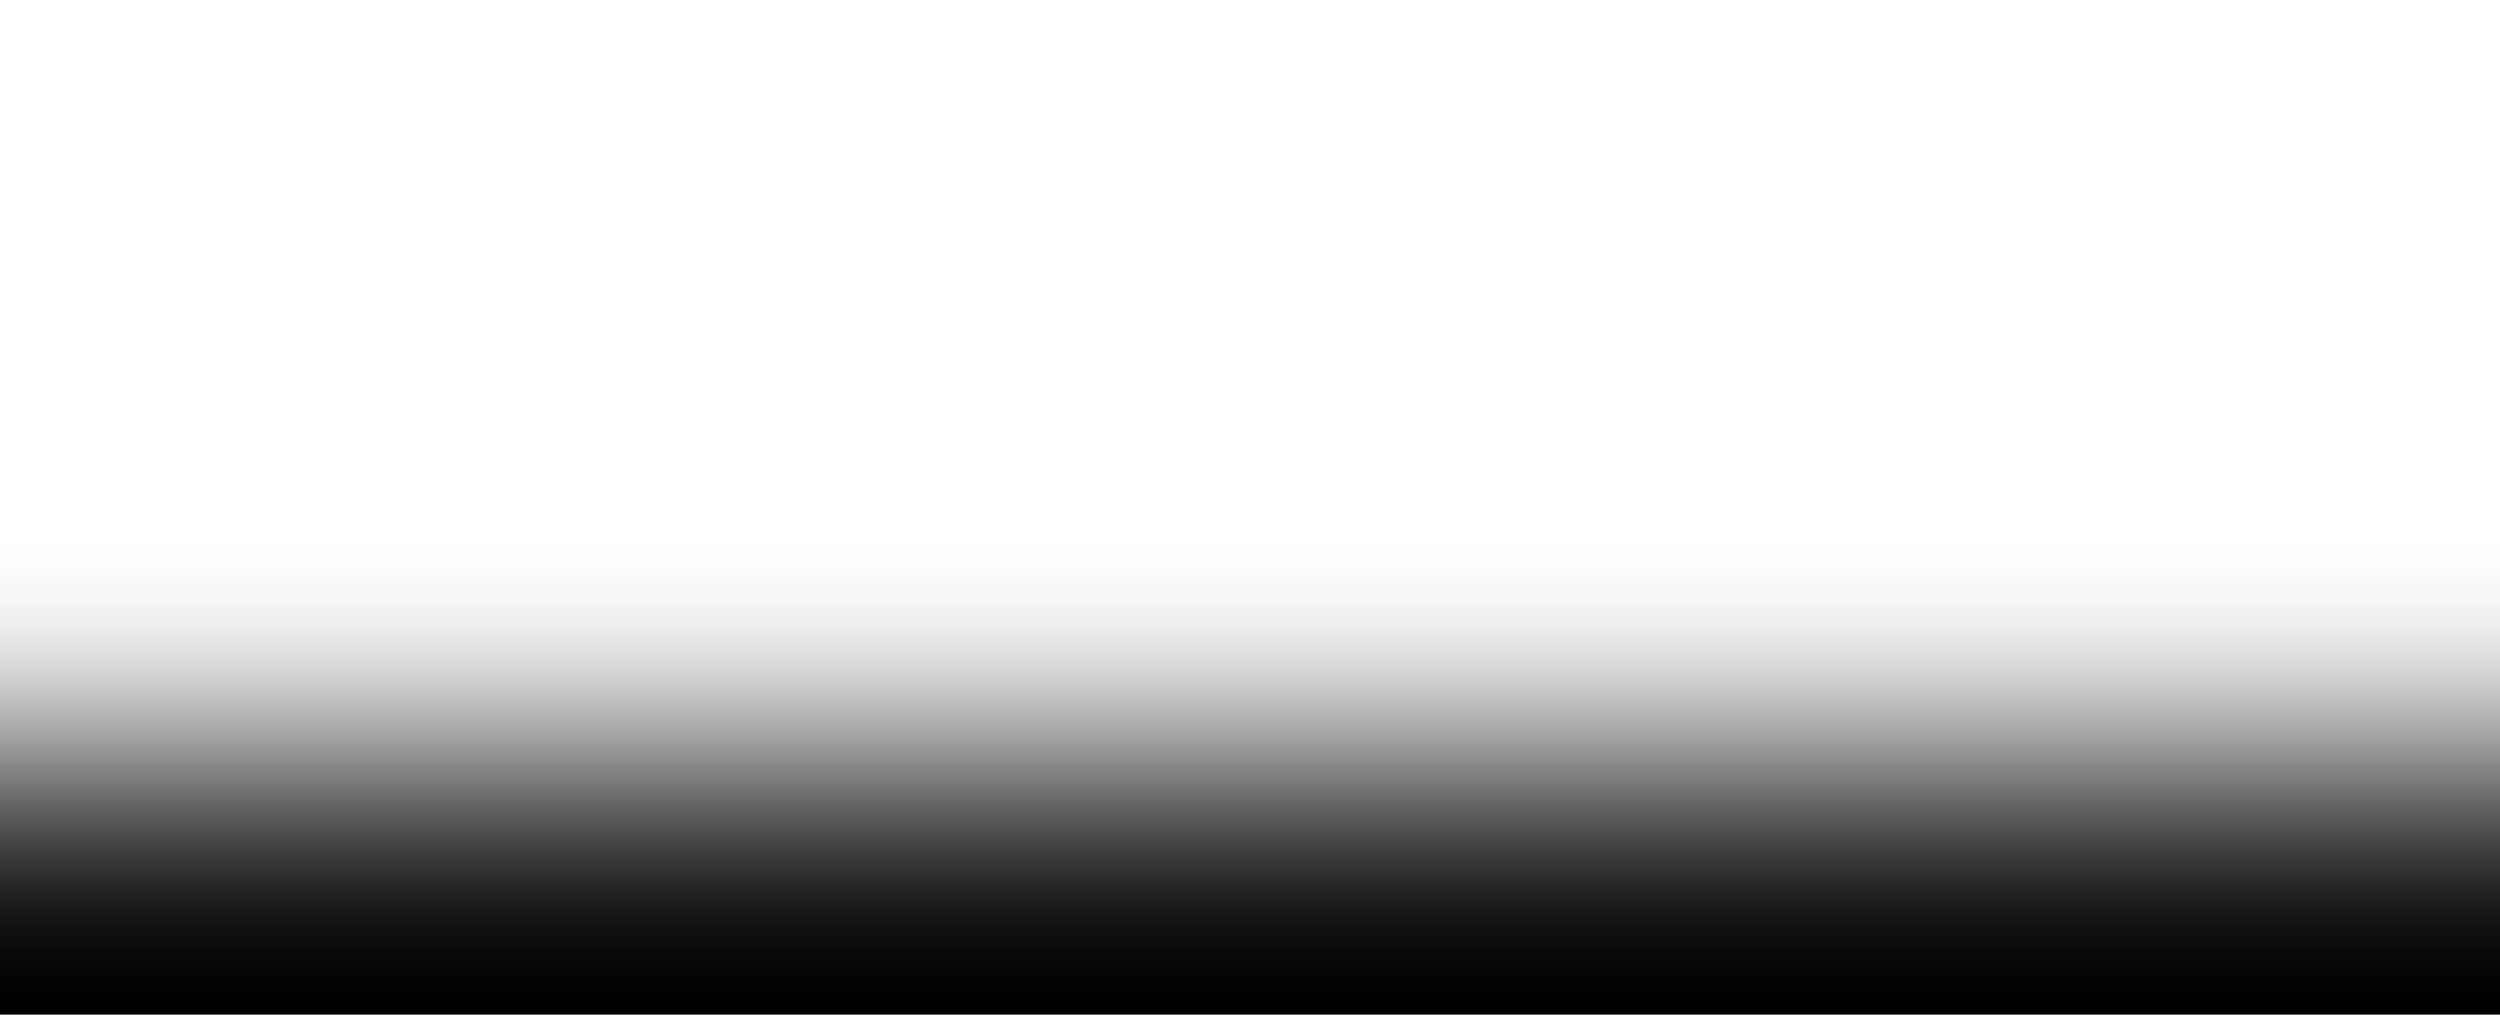 <?xml version="1.0" encoding="UTF-8"?> <svg xmlns="http://www.w3.org/2000/svg" width="1200" height="487" viewBox="0 0 1200 487" fill="none"> <rect width="1200" height="487" transform="matrix(-1 8.74228e-08 8.74228e-08 1 1200 0)" fill="url(#paint0_linear_516_1563)"></rect> <defs> <linearGradient id="paint0_linear_516_1563" x1="600" y1="487" x2="600" y2="257" gradientUnits="userSpaceOnUse"> <stop></stop> <stop offset="0.067" stop-opacity="0.991"></stop> <stop offset="0.133" stop-opacity="0.964"></stop> <stop offset="0.2" stop-opacity="0.918"></stop> <stop offset="0.267" stop-opacity="0.853"></stop> <stop offset="0.333" stop-opacity="0.768"></stop> <stop offset="0.4" stop-opacity="0.668"></stop> <stop offset="0.467" stop-opacity="0.557"></stop> <stop offset="0.533" stop-opacity="0.443"></stop> <stop offset="0.6" stop-opacity="0.332"></stop> <stop offset="0.667" stop-opacity="0.232"></stop> <stop offset="0.733" stop-opacity="0.147"></stop> <stop offset="0.8" stop-opacity="0.082"></stop> <stop offset="0.867" stop-opacity="0.036"></stop> <stop offset="0.933" stop-opacity="0.01"></stop> <stop offset="1" stop-opacity="0"></stop> </linearGradient> </defs> </svg> 